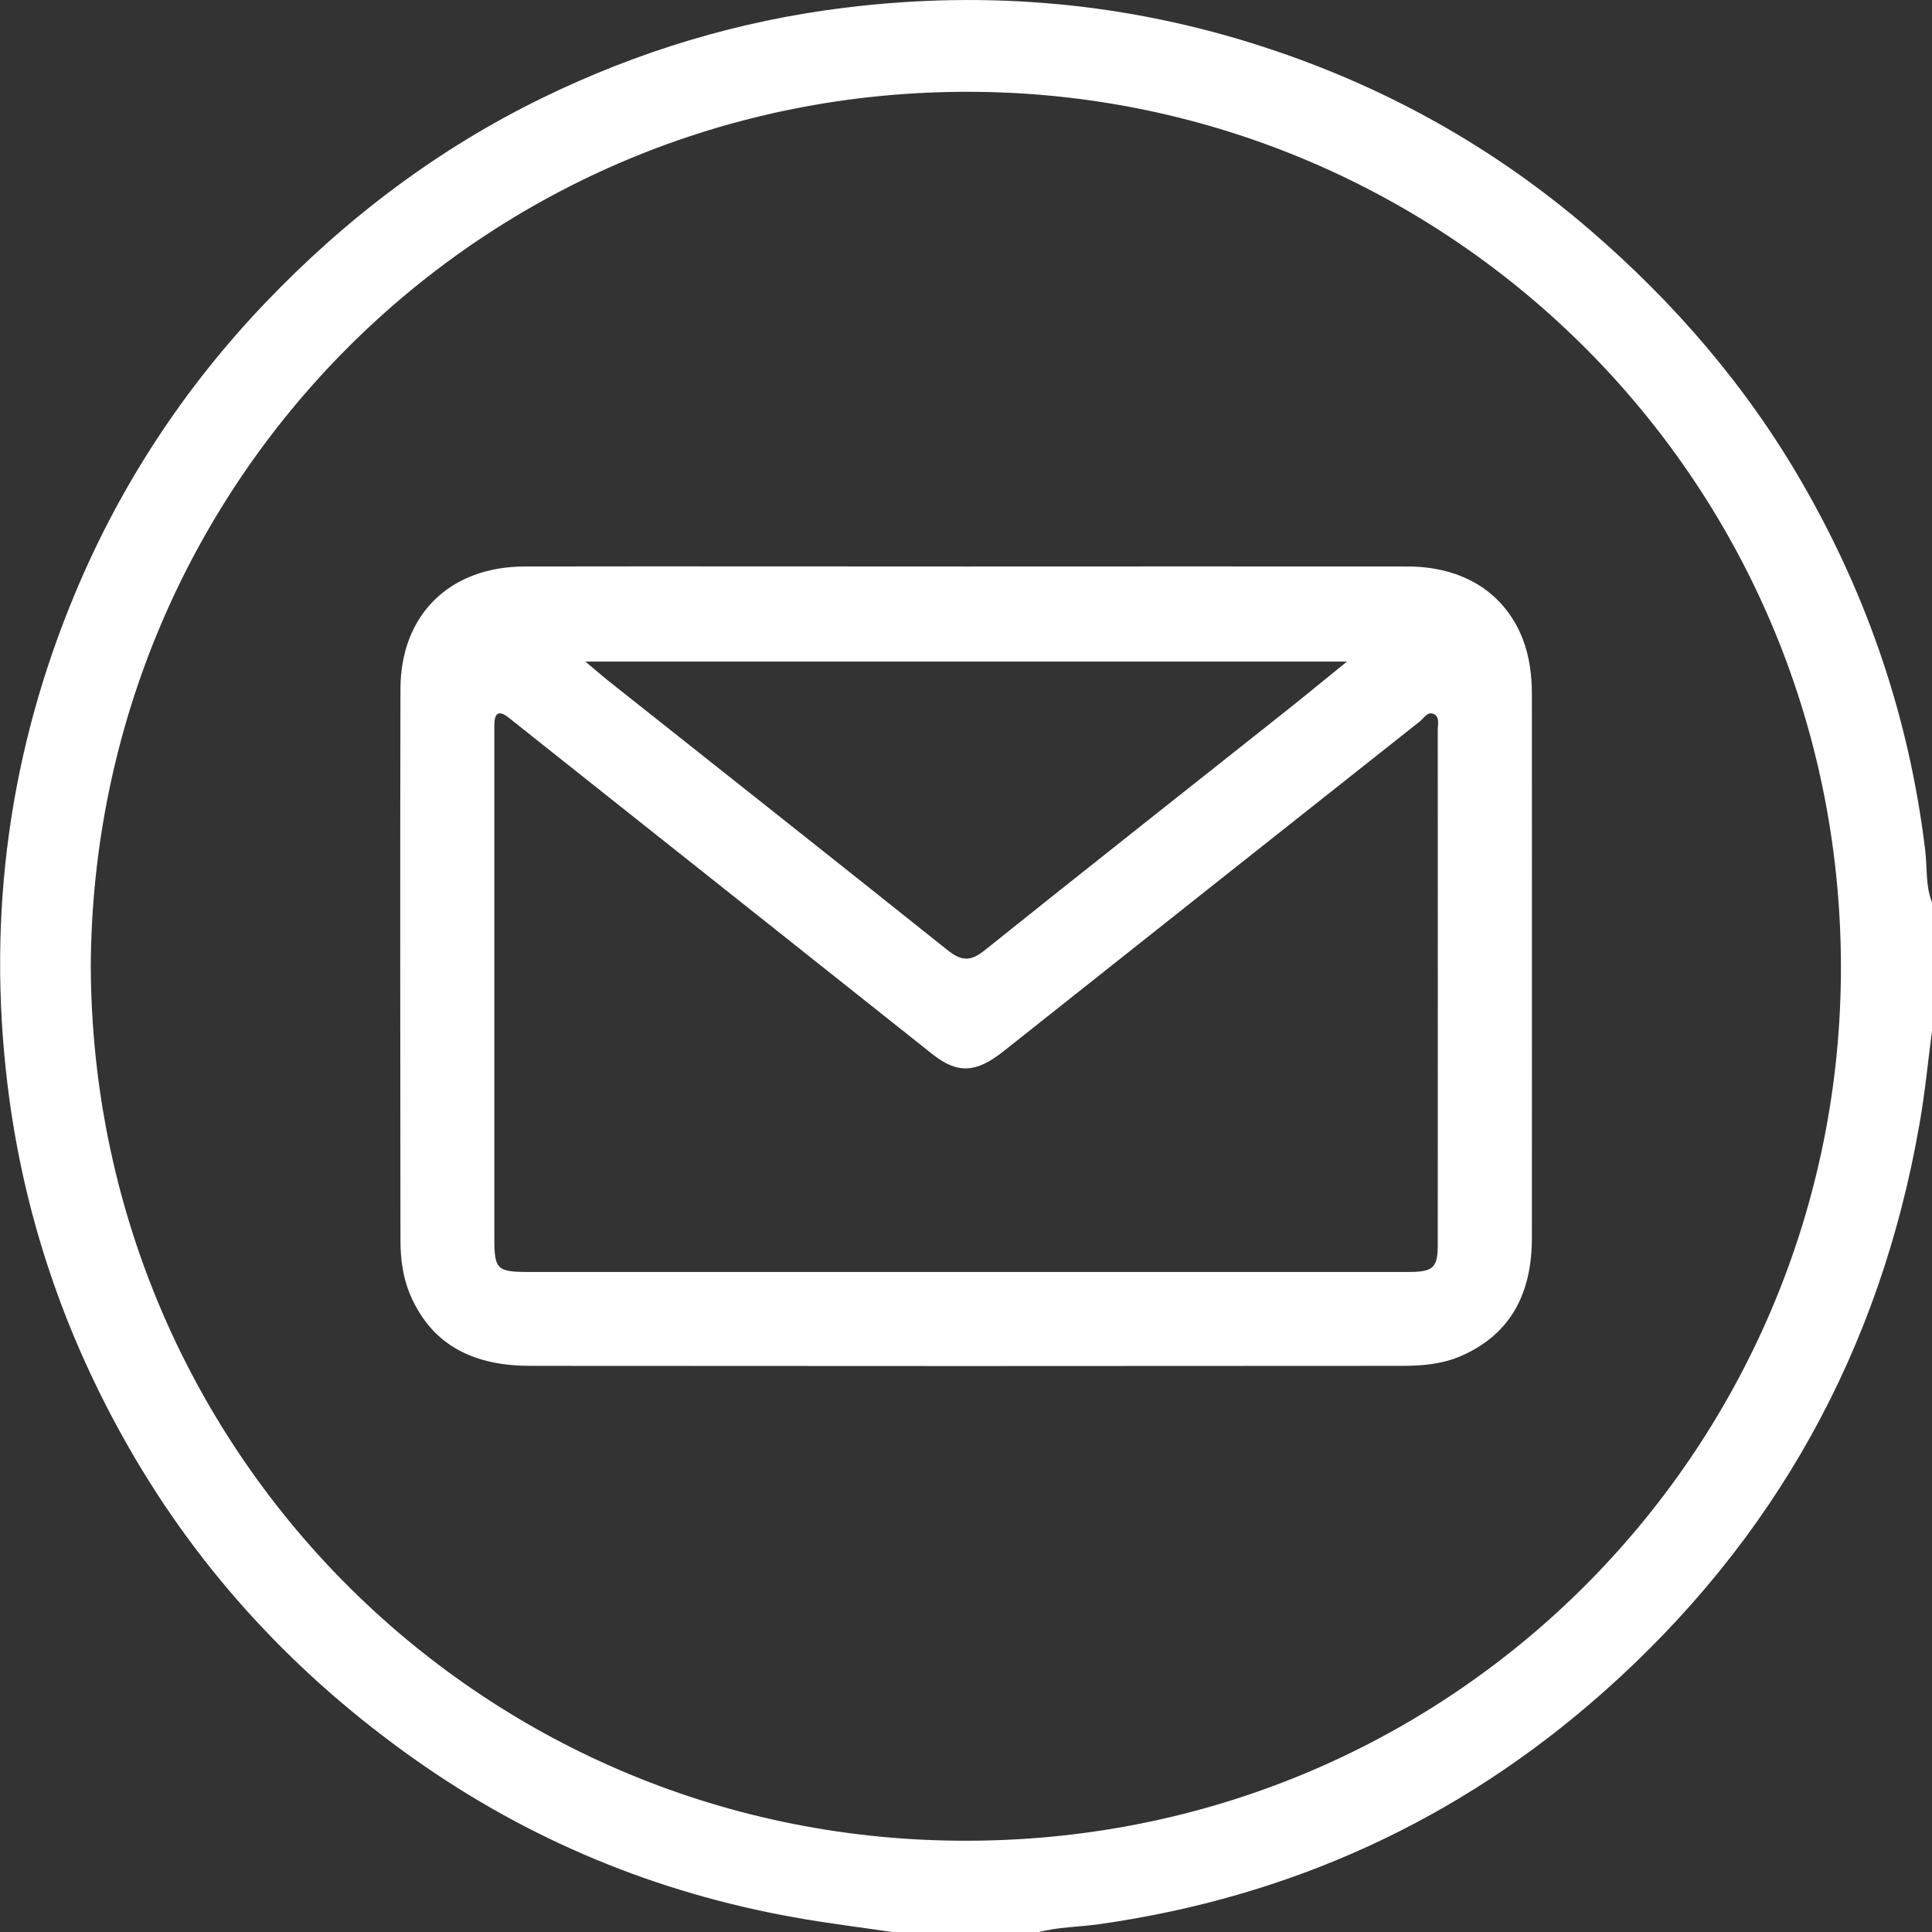 <?xml version="1.0" encoding="UTF-8"?><svg id="Layer_1" xmlns="http://www.w3.org/2000/svg" viewBox="0 0 225.16 225.2"><rect x="0" y="0" width="225.16" height="225.2" fill="#333333" stroke="none"/><defs><style>.cls-1{fill:#fff;}</style></defs><path class="cls-1" d="M10.58,112.53c.17,56.23,45.03,101.54,101.09,101.99,57.36,.48,102.25-45.31,102.87-100.58,.64-57.37-45.38-103.01-101.36-103.24C56.2,10.46,10.91,56.21,10.58,112.53m93.66,112.67c-3.9-.58-7.82-1.05-11.69-1.75-16.11-2.88-30.89-8.99-44.25-18.44-13.71-9.69-24.93-21.71-33.28-36.3-7.55-13.18-12.34-27.3-14.16-42.43-2.37-19.79,.24-38.85,7.92-57.2,5.28-12.61,12.67-23.87,22.14-33.79,9.41-9.85,20.1-17.94,32.33-23.9C74.37,5.97,86.11,2.42,98.45,.9c16.68-2.06,33.04-.6,49,4.63,14.01,4.58,26.67,11.64,37.86,21.28,9.85,8.49,18.22,18.19,24.73,29.48,7.68,13.31,12.49,27.54,14.33,42.82,.24,2.02,.02,4.11,.79,6.06v14.95c-.47,3.61-.82,7.25-1.45,10.83-4.57,26.36-16.87,48.53-36.84,66.25-16.8,14.91-36.49,23.9-58.78,27.05-2.38,.34-4.81,.32-7.15,.95h-16.71Z"/><path class="cls-1" d="M68.23,77.11c1.26,1.05,2.01,1.71,2.79,2.33,13.13,10.42,26.28,20.8,39.37,31.26,1.61,1.29,2.68,1.4,4.34,.07,11.59-9.29,23.26-18.48,34.9-27.72,2.31-1.83,4.58-3.7,7.35-5.95H68.23Zm44.2,71.13c17.22,0,34.43,0,51.65,0,2.96,0,3.48-.47,3.48-3.2,.02-20,0-40,0-60,0-.63,.25-1.46-.44-1.81-.74-.38-1.15,.45-1.63,.83-16.19,12.81-32.37,25.63-48.54,38.46-3.17,2.51-5.32,2.68-8.29,.33-13.76-10.92-27.51-21.86-41.28-32.78-2.69-2.15-5.39-4.27-8.08-6.42-1.21-.96-1.67-.54-1.69,.84,0,.44,0,.88,0,1.31v58.47c0,3.68,.29,3.97,4.05,3.97,16.92,0,33.84,0,50.77,0m.15-82.22c17.15,0,34.3-.02,51.44,0,6.5,0,11.34,3.06,13.44,8.44,.8,2.07,1.07,4.26,1.07,6.47,0,21.11,.02,42.21,0,63.32,0,6.21-2.25,11.15-8.25,13.78-2.18,.95-4.55,1.15-6.89,1.15-33.85,.03-67.71,.03-101.57,0-6.25,0-11.35-2.11-14-8.25-.88-2.05-1.15-4.25-1.15-6.45-.02-21.4-.05-42.8,0-64.19,.02-8.65,5.74-14.25,14.47-14.27,17.14-.03,34.29,0,51.44,0"/></svg>